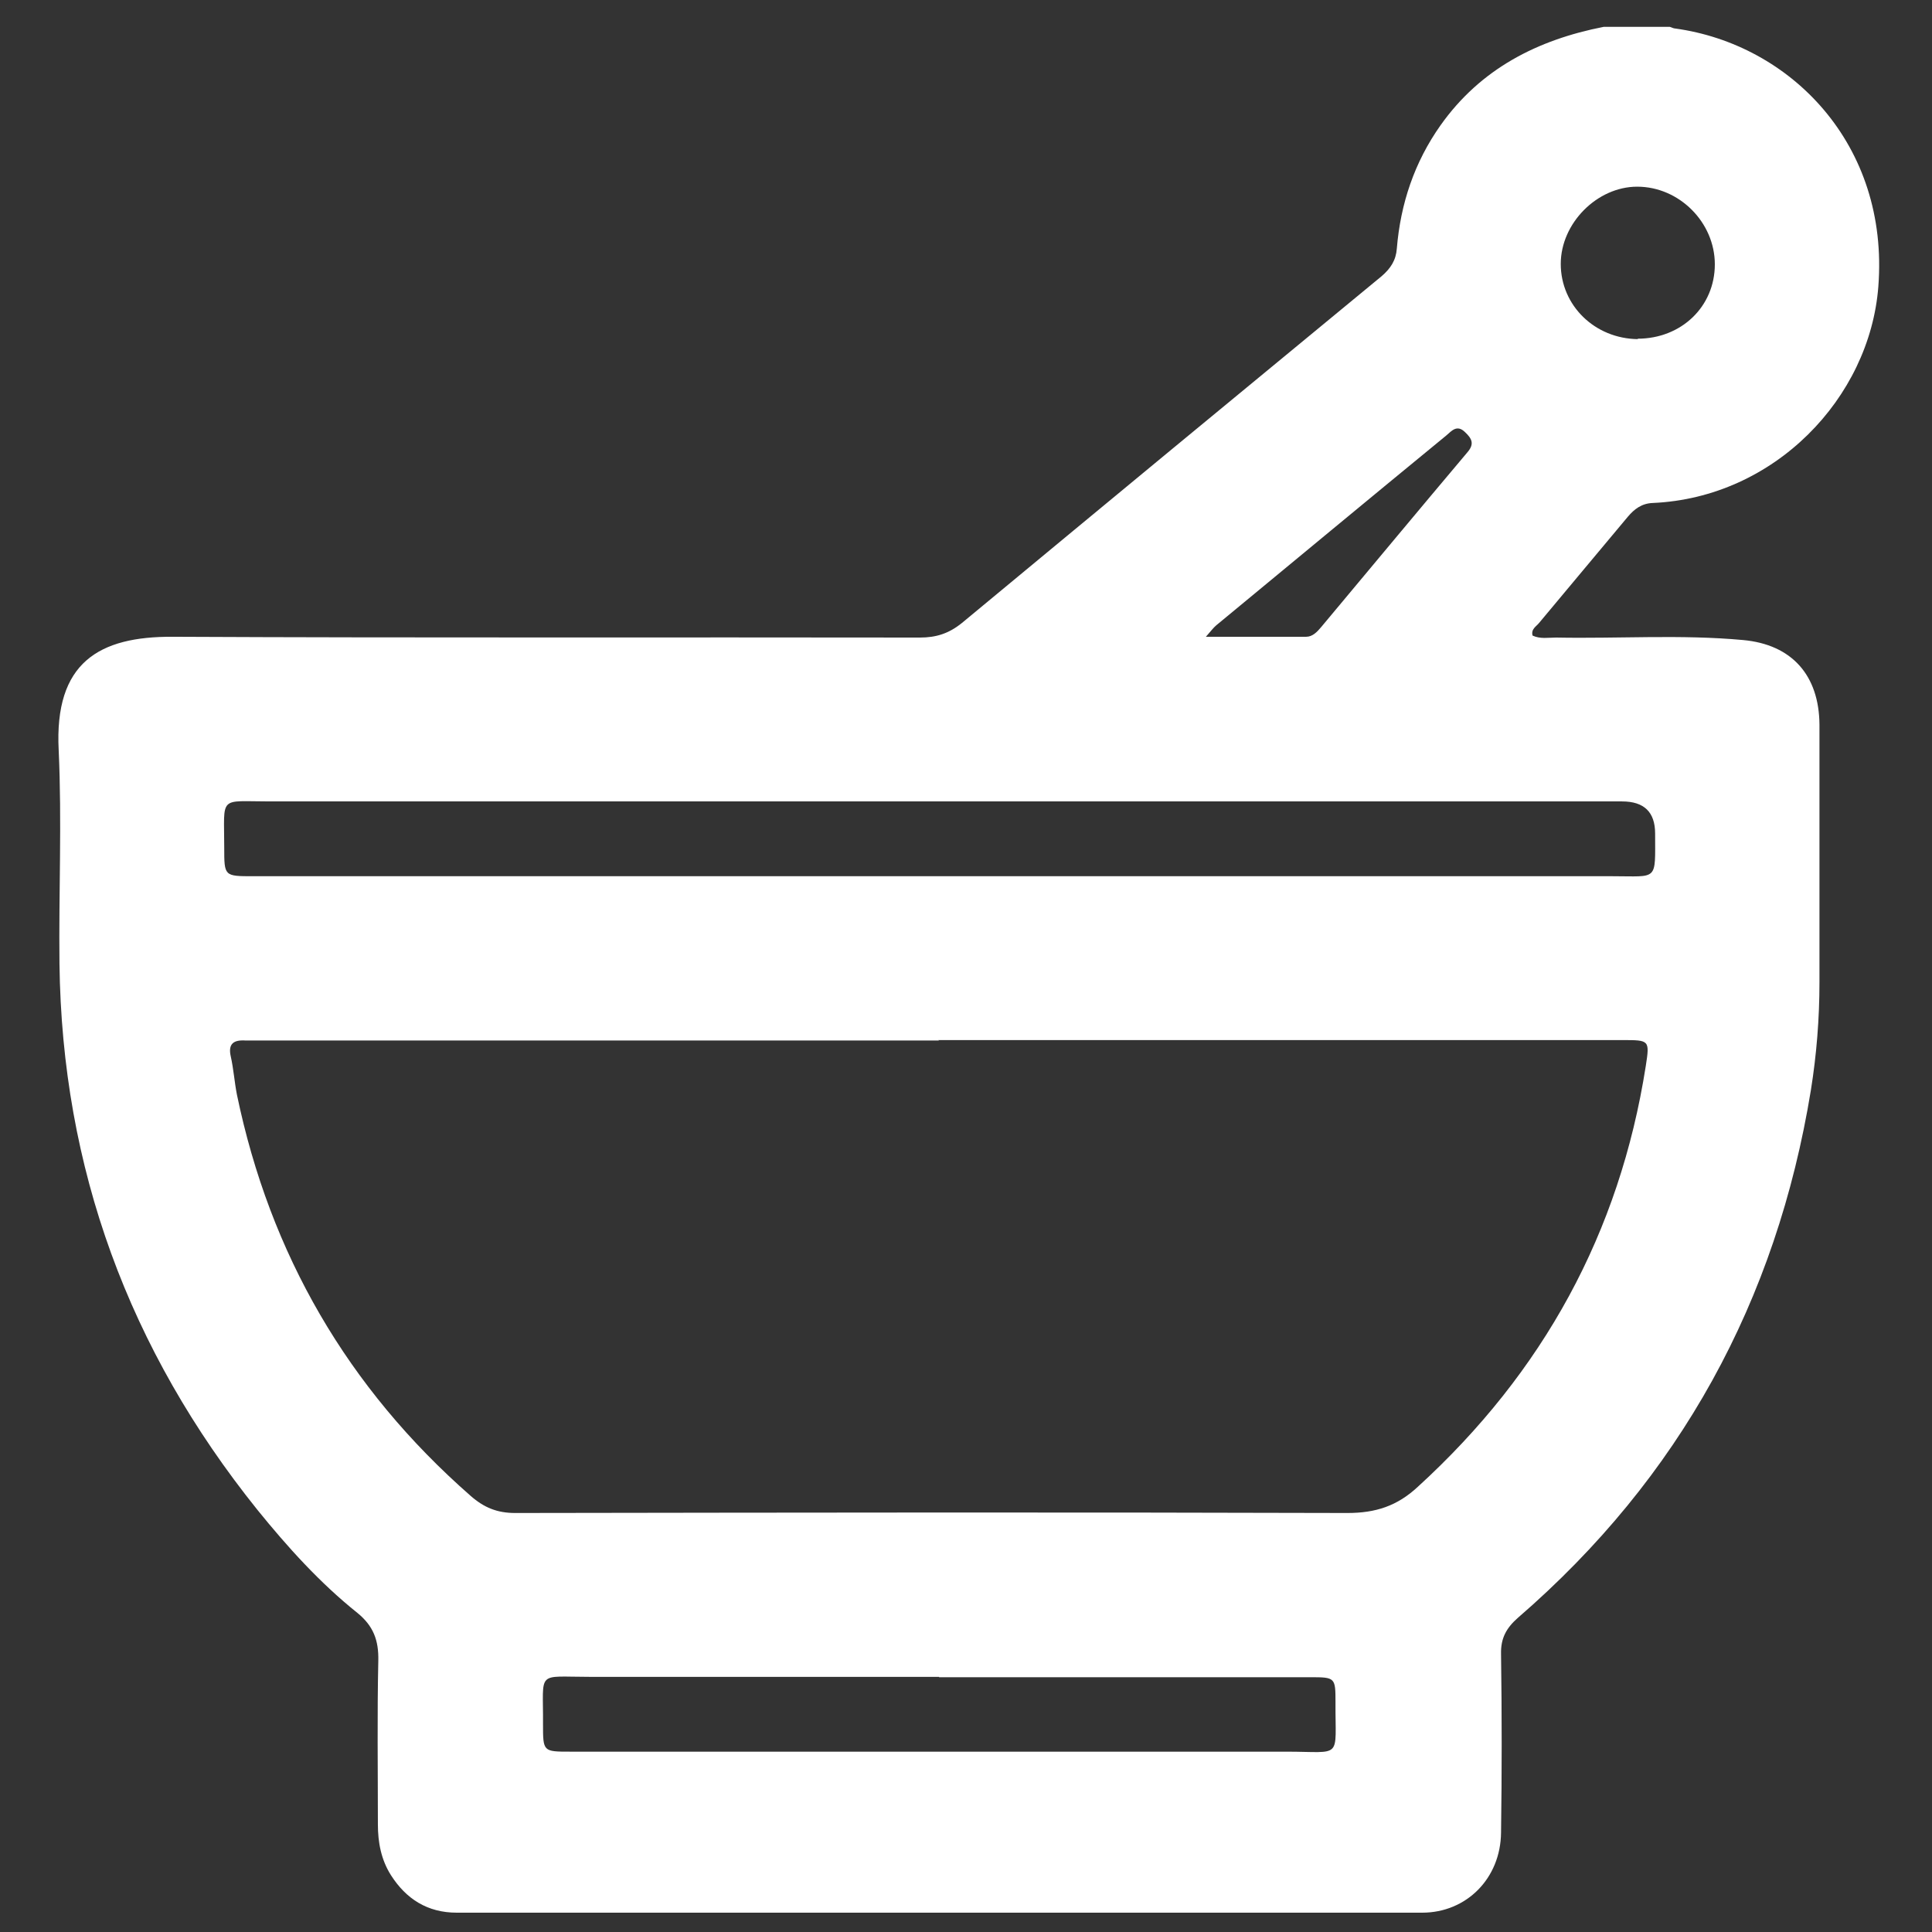 <?xml version="1.0" encoding="UTF-8"?> <svg xmlns="http://www.w3.org/2000/svg" width="32" height="32" viewBox="0 0 32 32" fill="none"><rect x="0" y="0" width="32" height="32" fill="#333333" stroke="none"/><path d="M26.555 0.445C26.92 0.445 27.293 0.445 27.658 0.445C27.685 0.452 27.719 0.472 27.746 0.472C29.655 0.734 31.294 2.391 31.111 4.748C30.968 6.593 29.391 8.243 27.374 8.331C27.191 8.338 27.069 8.432 26.961 8.56C26.473 9.146 25.979 9.732 25.492 10.318C25.444 10.378 25.356 10.419 25.384 10.527C25.512 10.587 25.641 10.56 25.776 10.56C26.805 10.58 27.841 10.506 28.87 10.601C29.682 10.675 30.129 11.187 30.136 12.001C30.136 13.422 30.136 14.843 30.136 16.271C30.136 16.87 30.088 17.47 29.994 18.056C29.425 21.544 27.827 24.474 25.14 26.797C24.95 26.965 24.855 27.134 24.862 27.397C24.876 28.38 24.876 29.37 24.862 30.353C24.855 31.114 24.287 31.68 23.556 31.68C18.228 31.68 12.893 31.68 7.566 31.68C7.078 31.68 6.726 31.451 6.476 31.06C6.313 30.804 6.259 30.515 6.259 30.218C6.259 29.316 6.246 28.407 6.266 27.504C6.273 27.168 6.185 26.932 5.921 26.716C5.298 26.218 4.763 25.625 4.262 25.006C2.136 22.359 1.026 19.349 0.985 15.961C0.972 14.783 1.026 13.604 0.972 12.426C0.897 10.971 1.642 10.54 2.861 10.547C6.983 10.567 11.113 10.553 15.236 10.56C15.507 10.56 15.716 10.493 15.933 10.318C18.248 8.398 20.564 6.486 22.886 4.573C23.034 4.445 23.122 4.31 23.136 4.115C23.197 3.374 23.427 2.687 23.86 2.075C24.524 1.138 25.465 0.66 26.561 0.445H26.555ZM15.554 17.234C11.817 17.234 8.08 17.234 4.343 17.234C4.248 17.234 4.16 17.234 4.066 17.234C3.869 17.221 3.775 17.288 3.822 17.497C3.869 17.706 3.883 17.921 3.924 18.13C4.472 20.77 5.758 22.992 7.796 24.777C8.019 24.972 8.236 25.06 8.534 25.06C13.13 25.053 17.72 25.046 22.317 25.06C22.784 25.06 23.143 24.945 23.488 24.622C25.559 22.73 26.826 20.419 27.259 17.658C27.326 17.227 27.32 17.227 26.873 17.227C23.095 17.227 19.318 17.227 15.54 17.227L15.554 17.234ZM15.527 14.513C19.257 14.513 22.98 14.513 26.71 14.513C27.469 14.513 27.414 14.601 27.414 13.806C27.414 13.451 27.232 13.274 26.866 13.274C19.399 13.274 11.939 13.274 4.472 13.274C3.612 13.274 3.714 13.166 3.714 14.042C3.714 14.513 3.714 14.513 4.194 14.513C7.972 14.513 11.749 14.513 15.527 14.513ZM15.554 27.774C13.624 27.774 11.695 27.774 9.766 27.774C8.872 27.774 9.001 27.659 8.994 28.555C8.994 29.013 8.994 29.013 9.448 29.013C13.401 29.013 17.348 29.013 21.301 29.013C22.249 29.013 22.114 29.154 22.12 28.191C22.12 27.787 22.114 27.78 21.708 27.78C19.656 27.78 17.605 27.78 15.554 27.78V27.774ZM27.123 5.61C27.848 5.61 28.403 5.078 28.403 4.378C28.403 3.684 27.814 3.092 27.117 3.092C26.453 3.092 25.851 3.698 25.851 4.371C25.851 5.058 26.413 5.61 27.13 5.617L27.123 5.61ZM19.968 10.547C20.577 10.547 21.105 10.547 21.633 10.547C21.741 10.547 21.816 10.466 21.884 10.385C22.689 9.422 23.495 8.452 24.307 7.489C24.422 7.354 24.382 7.267 24.267 7.159C24.131 7.024 24.043 7.139 23.955 7.213C22.682 8.257 21.416 9.308 20.144 10.358C20.096 10.399 20.062 10.446 19.968 10.553V10.547Z" fill="white"></path></svg> 